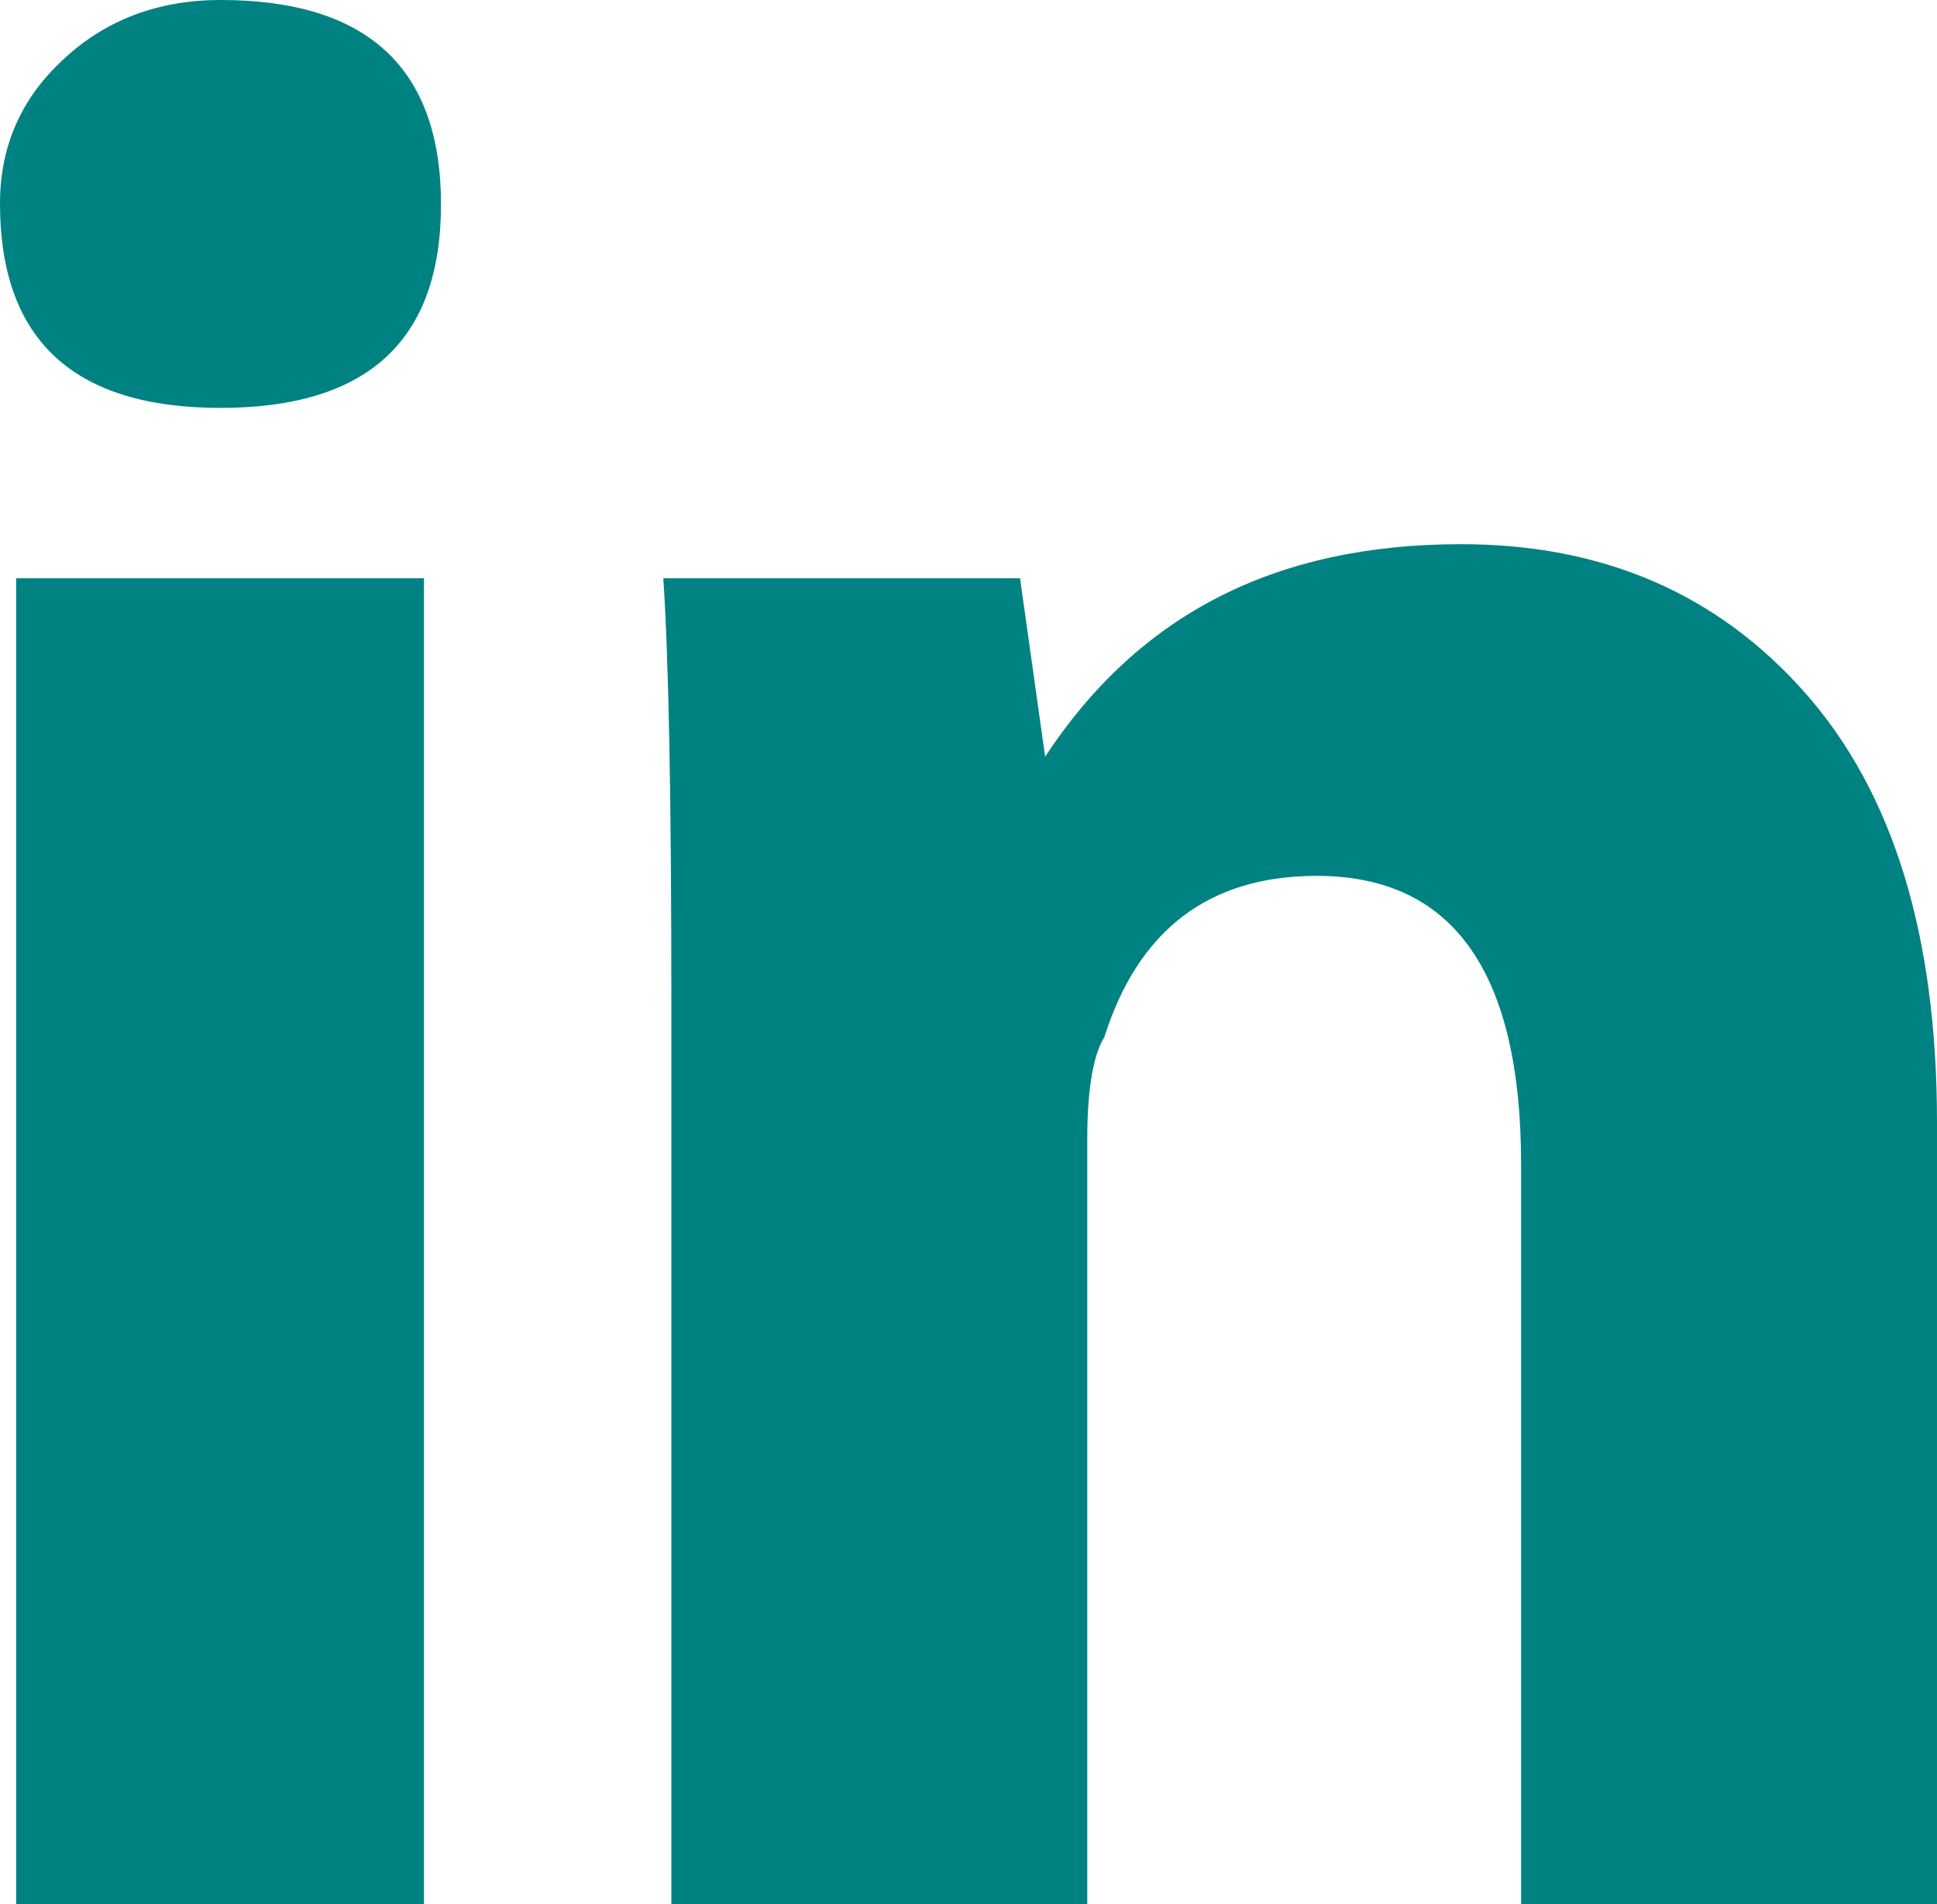 <?xml version="1.0" encoding="utf-8"?>
<!-- Generator: Adobe Illustrator 19.1.0, SVG Export Plug-In . SVG Version: 6.00 Build 0)  -->
<svg version="1.1" id="Capa_1" xmlns="http://www.w3.org/2000/svg" xmlns:xlink="http://www.w3.org/1999/xlink" x="0px" y="0px"
	 viewBox="-0.3 477.7 216.1 212.4" style="enable-background:new -0.3 477.7 216.1 212.4;" xml:space="preserve">
<style type="text/css">
	.st0{fill:#008283;}
</style>
<g>
	<path class="st0" d="M47,690.1H1.5V542.2H47V690.1z M24.3,523.2c-16.4,0-24.6-7.6-24.6-22.8c0-6.3,2.3-11.7,7.1-16.1
		c4.7-4.4,10.6-6.6,17.5-6.6c16.4,0,24.6,7.6,24.6,22.8C48.9,515.7,40.7,523.2,24.3,523.2z M215.8,690.1h-46.4v-82.5
		c0-21.5-7.6-32.2-22.8-32.2c-12,0-19.9,6-23.7,18c-1.2,1.9-1.9,5.7-1.9,11.4v85.3H74.6V589.6c0-22.8-0.3-38.5-0.9-47.4h39.8
		l2.8,19.9c10.4-15.8,25.6-23.7,46.4-23.7c15.8,0,28.6,5.5,38.4,16.6c9.8,11.1,14.7,27,14.7,47.9V690.1L215.8,690.1z"/>
</g>
</svg>
